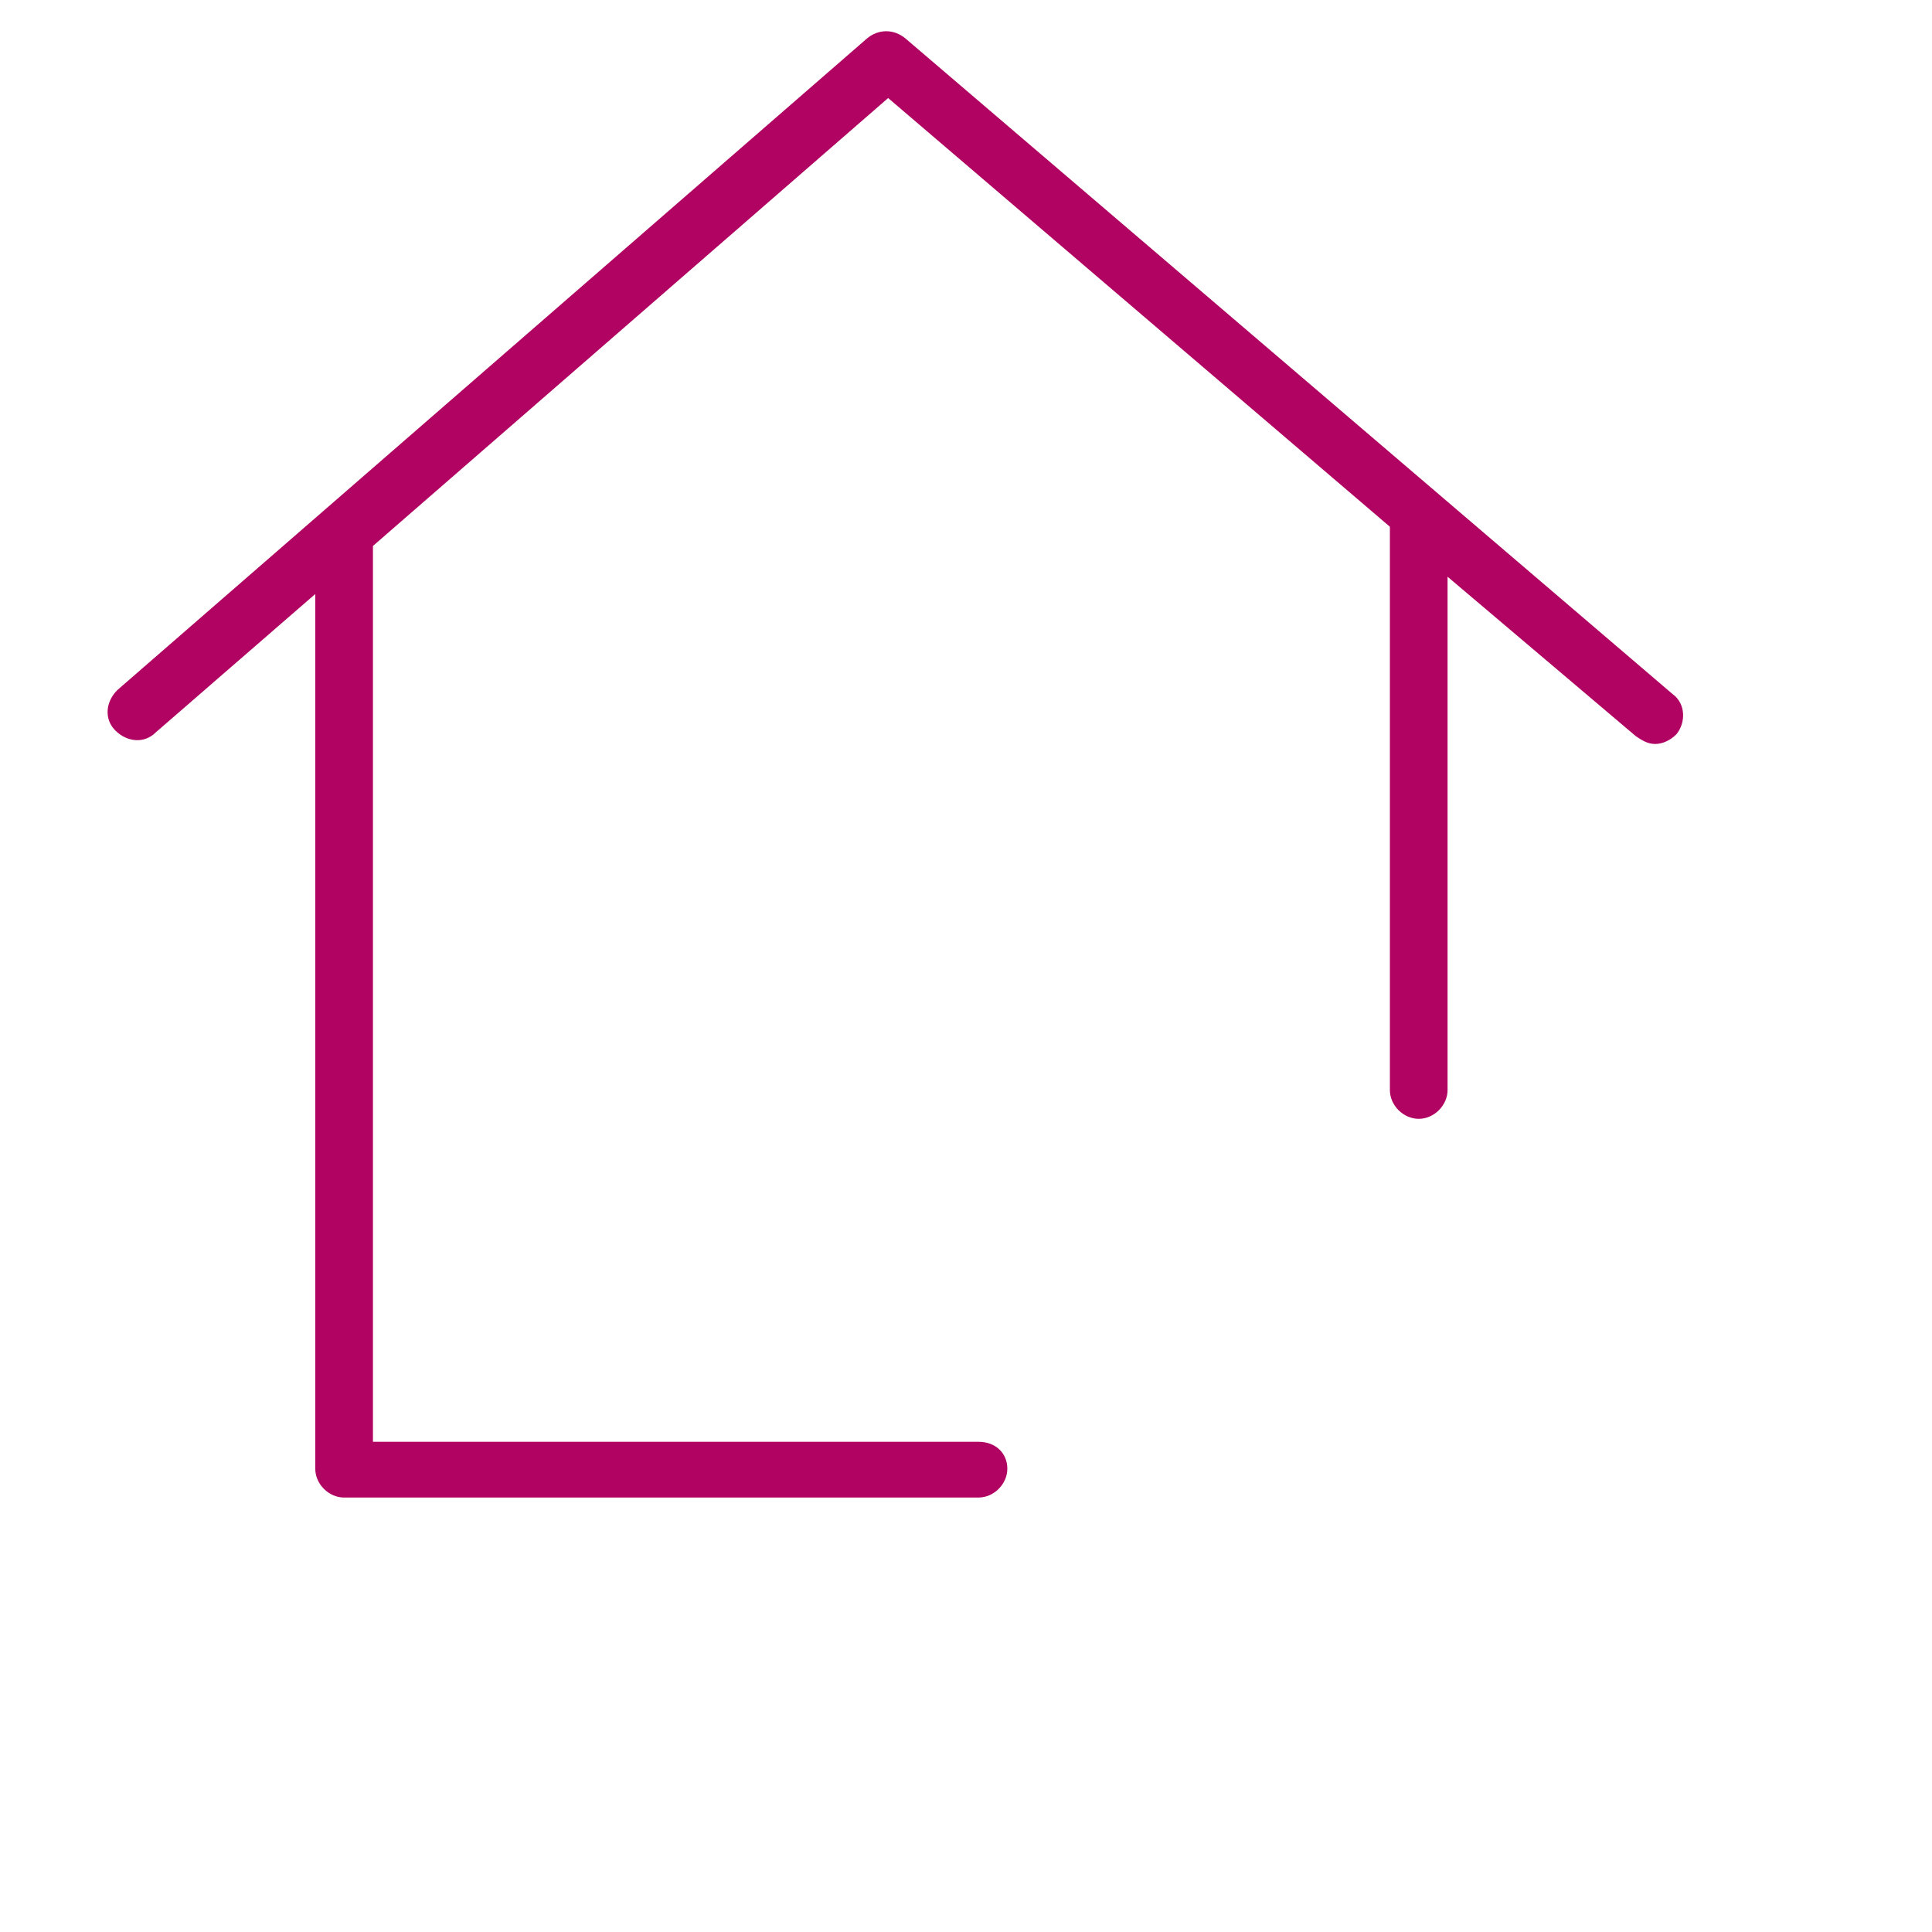 <?xml version="1.0" encoding="UTF-8"?> <!-- Generator: Adobe Illustrator 25.4.1, SVG Export Plug-In . SVG Version: 6.00 Build 0) --> <svg xmlns="http://www.w3.org/2000/svg" xmlns:xlink="http://www.w3.org/1999/xlink" id="Layer_1" x="0px" y="0px" viewBox="0 0 100.5 100.5" style="enable-background:new 0 0 100.5 100.5;" xml:space="preserve"> <style type="text/css"> .st0{fill:#B10361;} </style> <path class="st0" d="M50.9,75H19.4V28.4L46.2,5.1l26.1,22.3v29.3c0,0.8,0.7,1.5,1.5,1.5s1.5-0.7,1.5-1.5V30l9.8,8.3 c0.3,0.2,0.6,0.4,1,0.4c0.4,0,0.8-0.2,1.1-0.5c0.5-0.6,0.5-1.6-0.2-2.1L47.1,2c-0.6-0.5-1.4-0.5-2,0l-39,33.9 C5.5,36.5,5.4,37.4,6,38s1.5,0.7,2.1,0.1l8.3-7.2v45.5c0,0.8,0.7,1.5,1.5,1.5h33c0.8,0,1.5-0.7,1.5-1.5S51.8,75,50.9,75z"></path> </svg> 